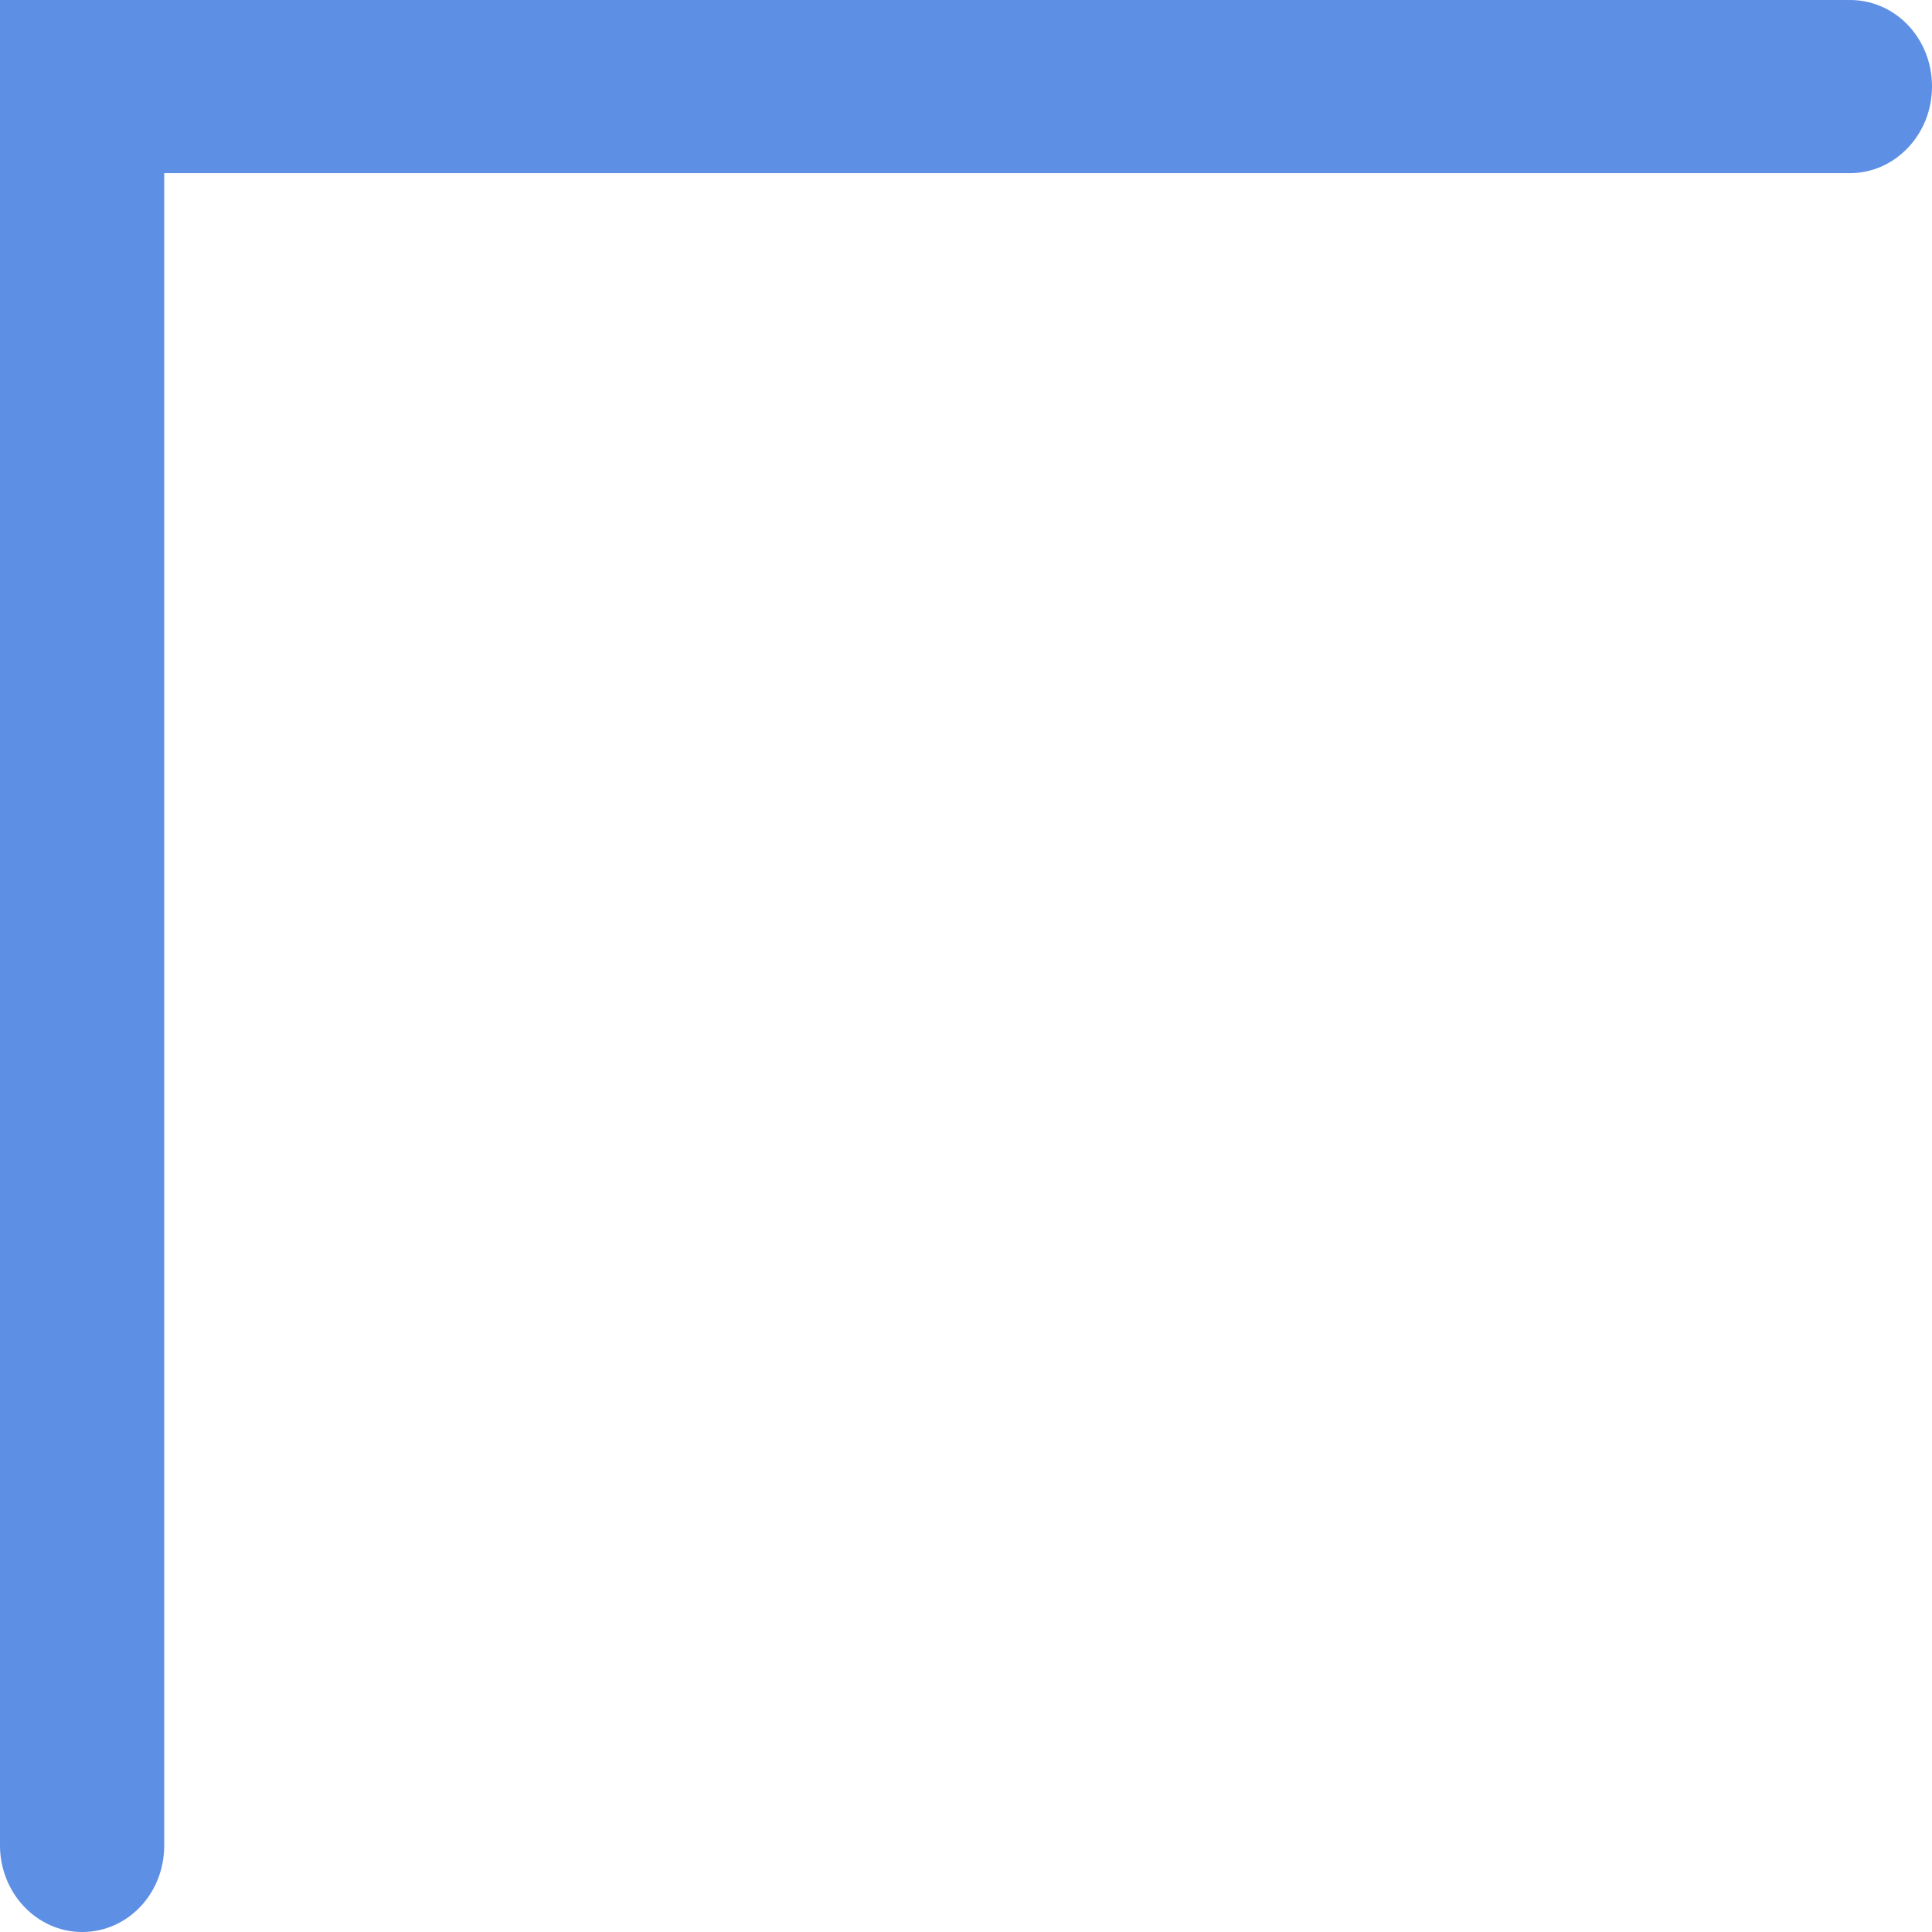 <svg xmlns="http://www.w3.org/2000/svg" width="8" height="8" viewBox="0 0 8 8" fill="none"><path d="M7.66 1.73835e-07H0V7.642C0 7.837 0.151 8 0.34 8C0.529 8 0.68 7.841 0.68 7.642V0.717H7.66C7.846 0.717 8 0.558 8 0.358C8 0.159 7.849 1.73835e-07 7.66 1.73835e-07Z" fill="#5D8FE4"></path></svg>